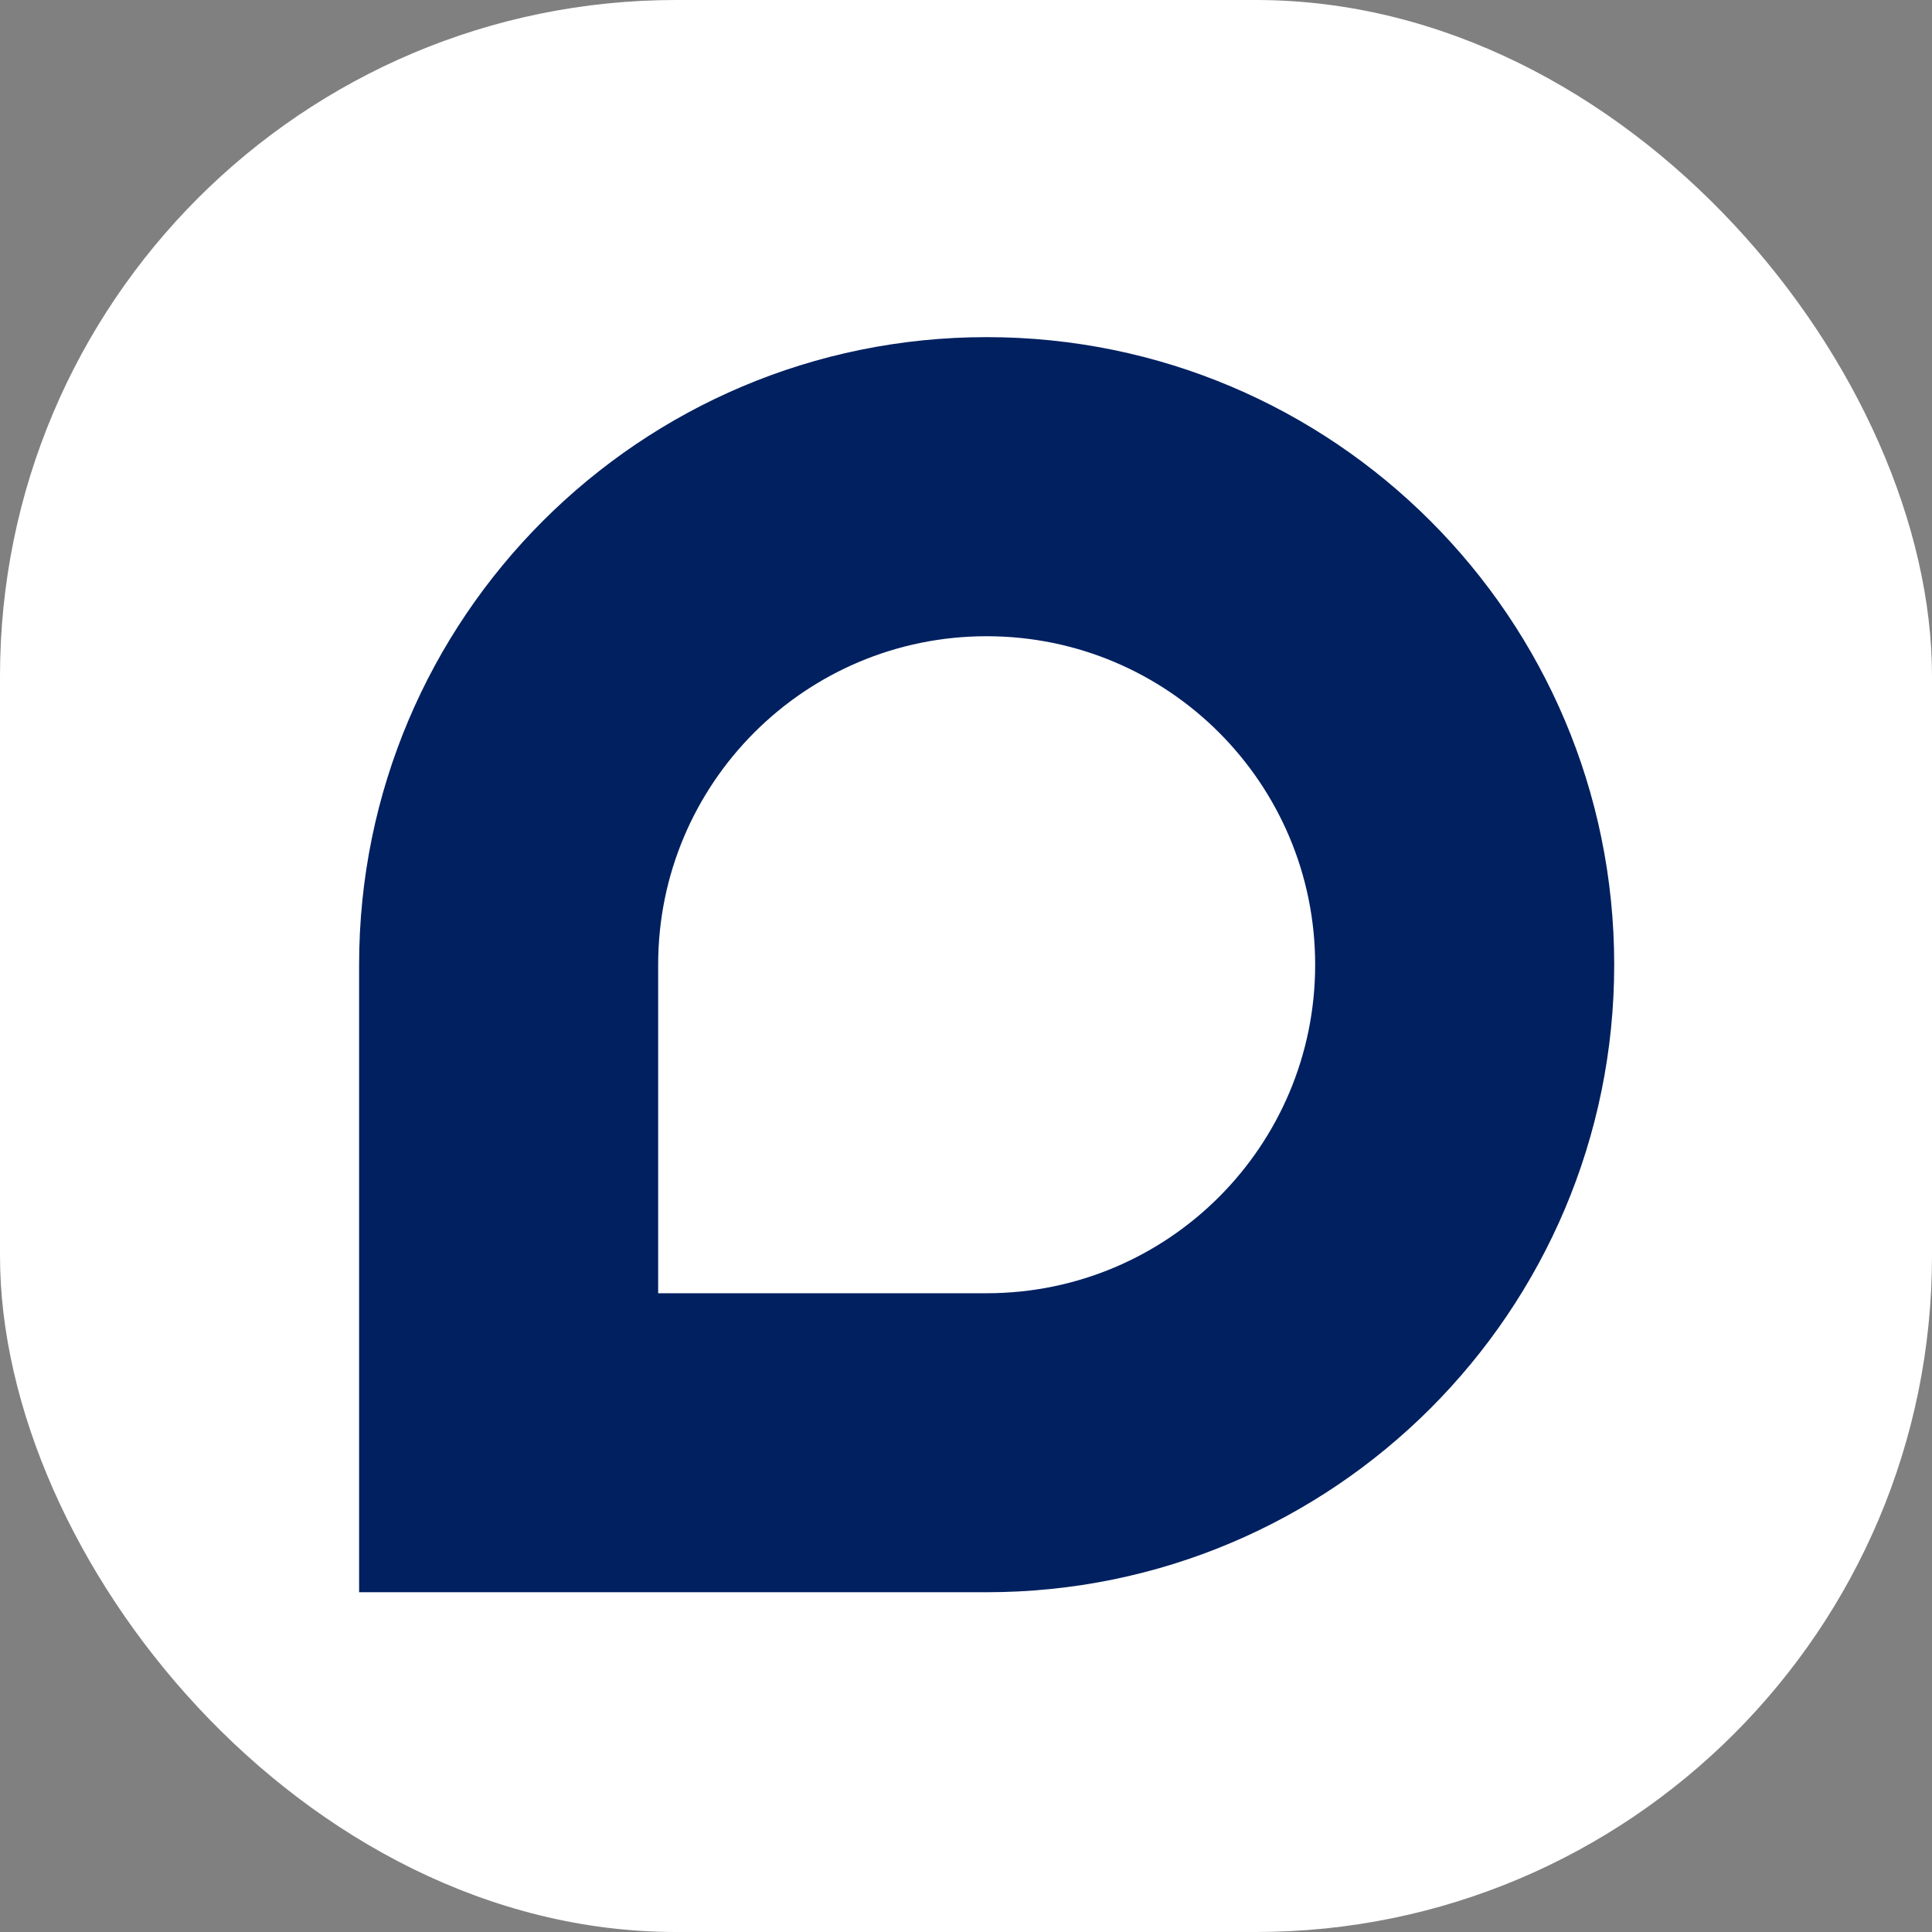 <svg xmlns="http://www.w3.org/2000/svg" version="1.1" xmlns:xlink="http://www.w3.org/1999/xlink" width="1000" height="1000"><rect width="100%" height="100%" fill="#808080" stroke="none"/><g clip-path="url(#SvgjsClipPath1078)"><rect width="1000" height="1000" fill="#ffffff"></rect><g transform="matrix(0.875,0,0,0.875,150,150)"><svg xmlns="http://www.w3.org/2000/svg" version="1.1" xmlns:xlink="http://www.w3.org/1999/xlink" width="800" height="800"><svg width="800" height="800" viewBox="0 0 800 800" fill="none" xmlns="http://www.w3.org/2000/svg">
<path d="M412.22 28C207.195 28 41 194.195 41 399.22V770.44H412.22C617.245 770.44 783.44 604.245 783.44 399.22C783.44 194.195 617.245 28 412.22 28ZM412.22 593.574H217.896V399.25C217.896 291.921 304.891 204.925 412.22 204.925C519.549 204.925 606.544 291.921 606.544 399.25C606.544 506.579 519.549 593.574 412.22 593.574Z" fill="#002060"></path>
</svg></svg></g></g><defs><clipPath id="SvgjsClipPath1078"><rect width="1000" height="1000" x="0" y="0" rx="350" ry="350"></rect></clipPath></defs></svg>